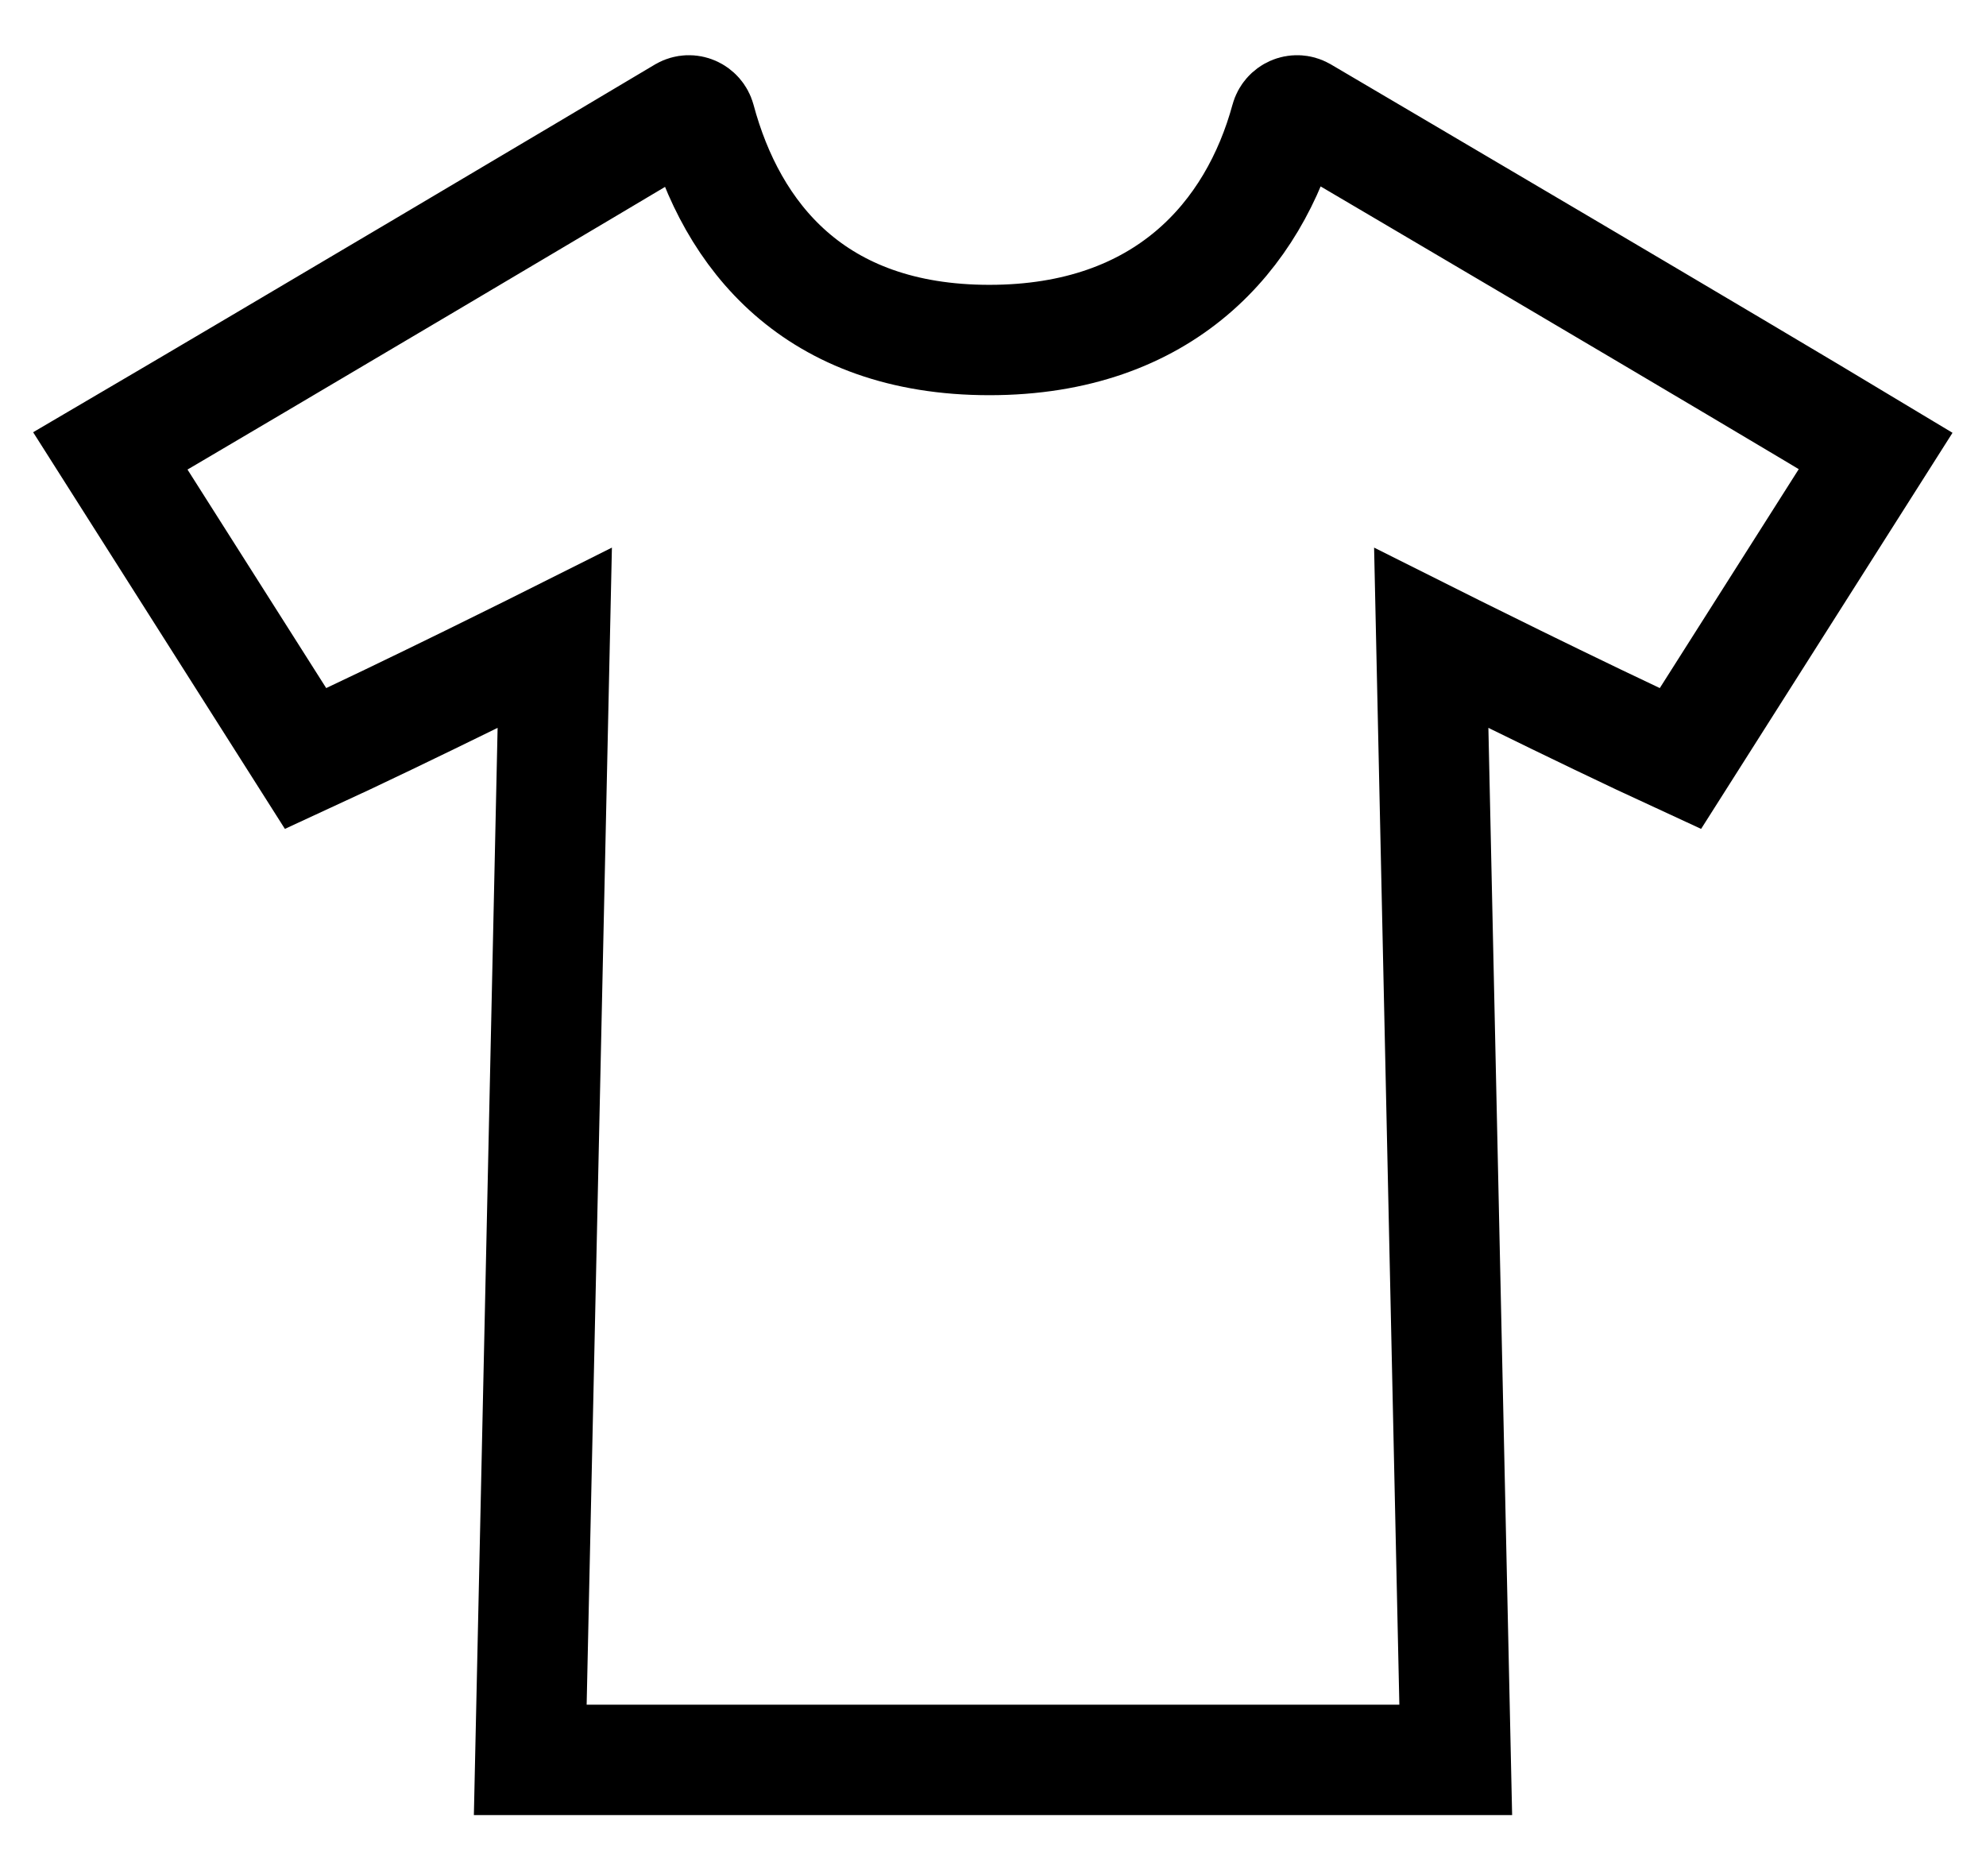 <svg width="18" height="17" viewBox="0 0 18 17" fill="none" xmlns="http://www.w3.org/2000/svg">
<path d="M12.972 5.781L13.194 15.947H4.806L5.028 5.781C5.028 5.781 3.713 6.44 2.77 6.874L1 4.086C2.434 3.245 5.541 1.403 6.192 1.014C6.254 0.979 6.329 1.014 6.347 1.08C6.63 2.134 7.378 3.081 8.967 3.081C10.556 3.081 11.366 2.134 11.653 1.08C11.671 1.014 11.746 0.979 11.808 1.014C12.468 1.403 15.677 3.289 17 4.086L15.23 6.874C14.287 6.44 12.972 5.781 12.972 5.781Z" stroke="black" stroke-miterlimit="10"/>
</svg>
